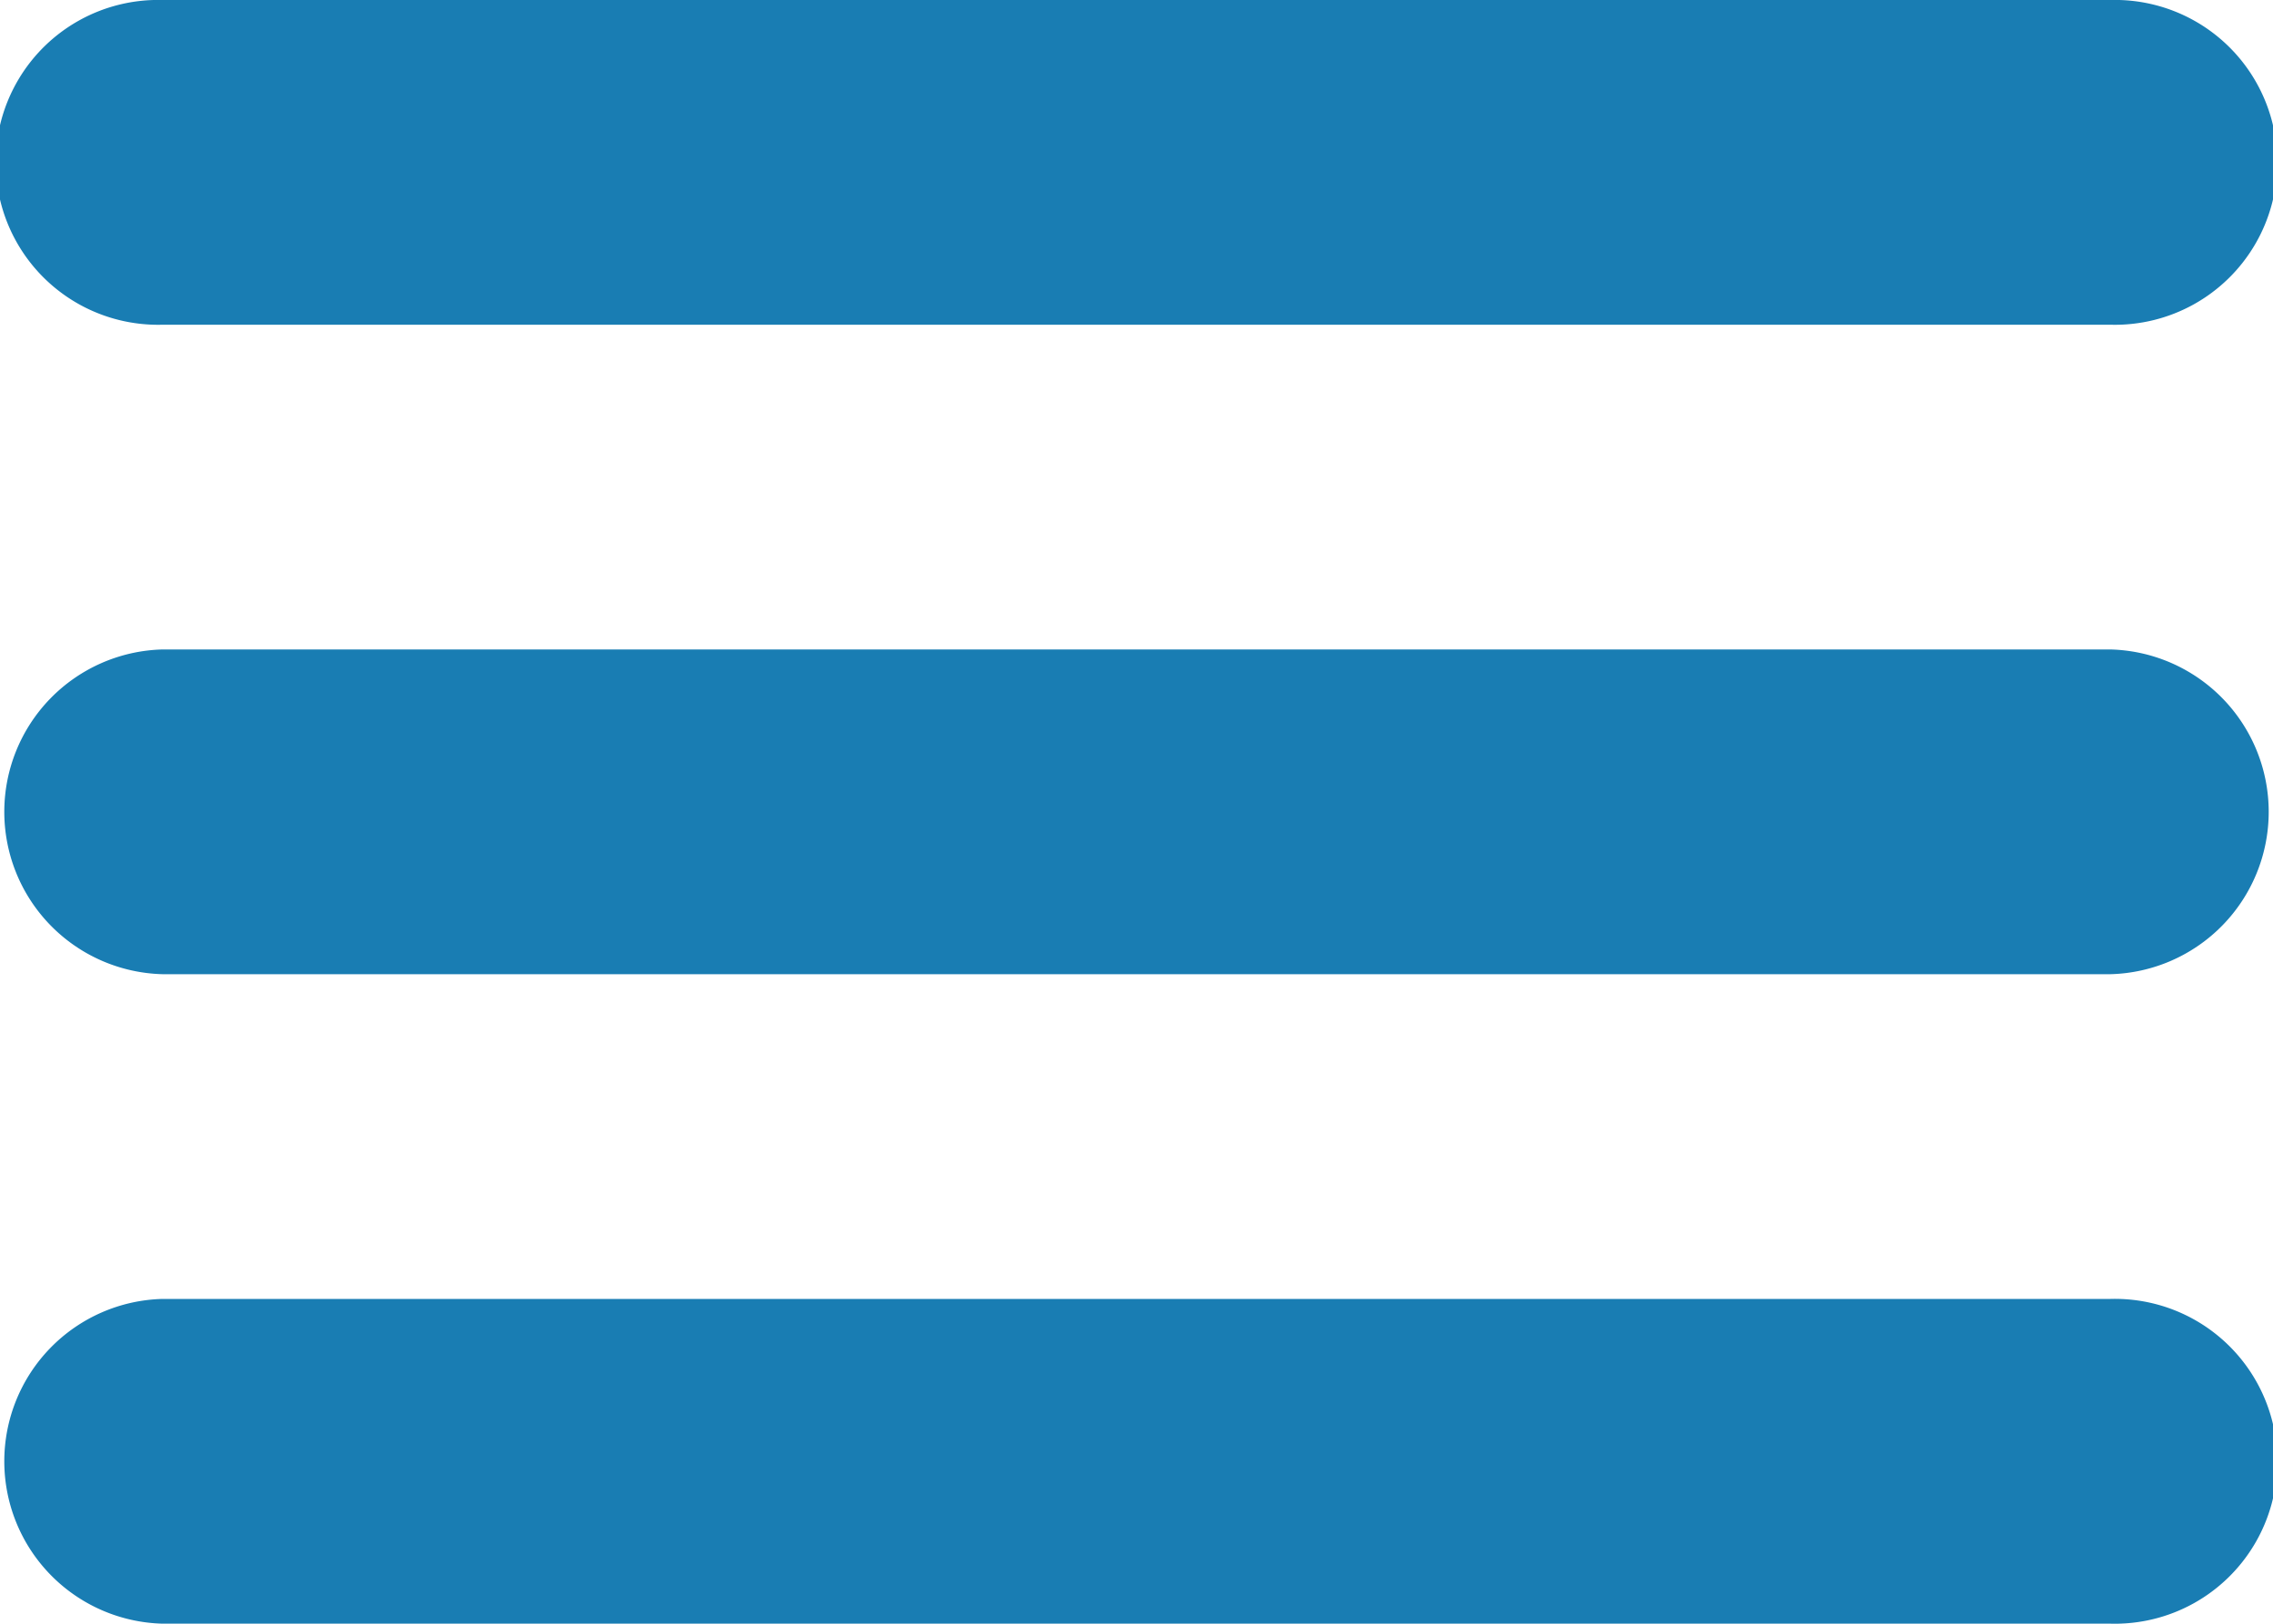 <svg xmlns="http://www.w3.org/2000/svg" width="20" height="14.286" viewBox="0 0 20 14.286"><path data-name="134216_menu_lines_hamburger_icon" d="M1.429 2.857h17.142a1.429 1.429 0 1 0 0-2.857H1.429a1.429 1.429 0 1 0 0 2.857Zm17.143 2.857H1.429a1.429 1.429 0 0 0 0 2.857h17.142a1.429 1.429 0 0 0 0-2.857Zm0 5.714H1.429a1.429 1.429 0 0 0 0 2.857h17.142a1.429 1.429 0 1 0 0-2.857Z" fill="#197db3"/></svg>
